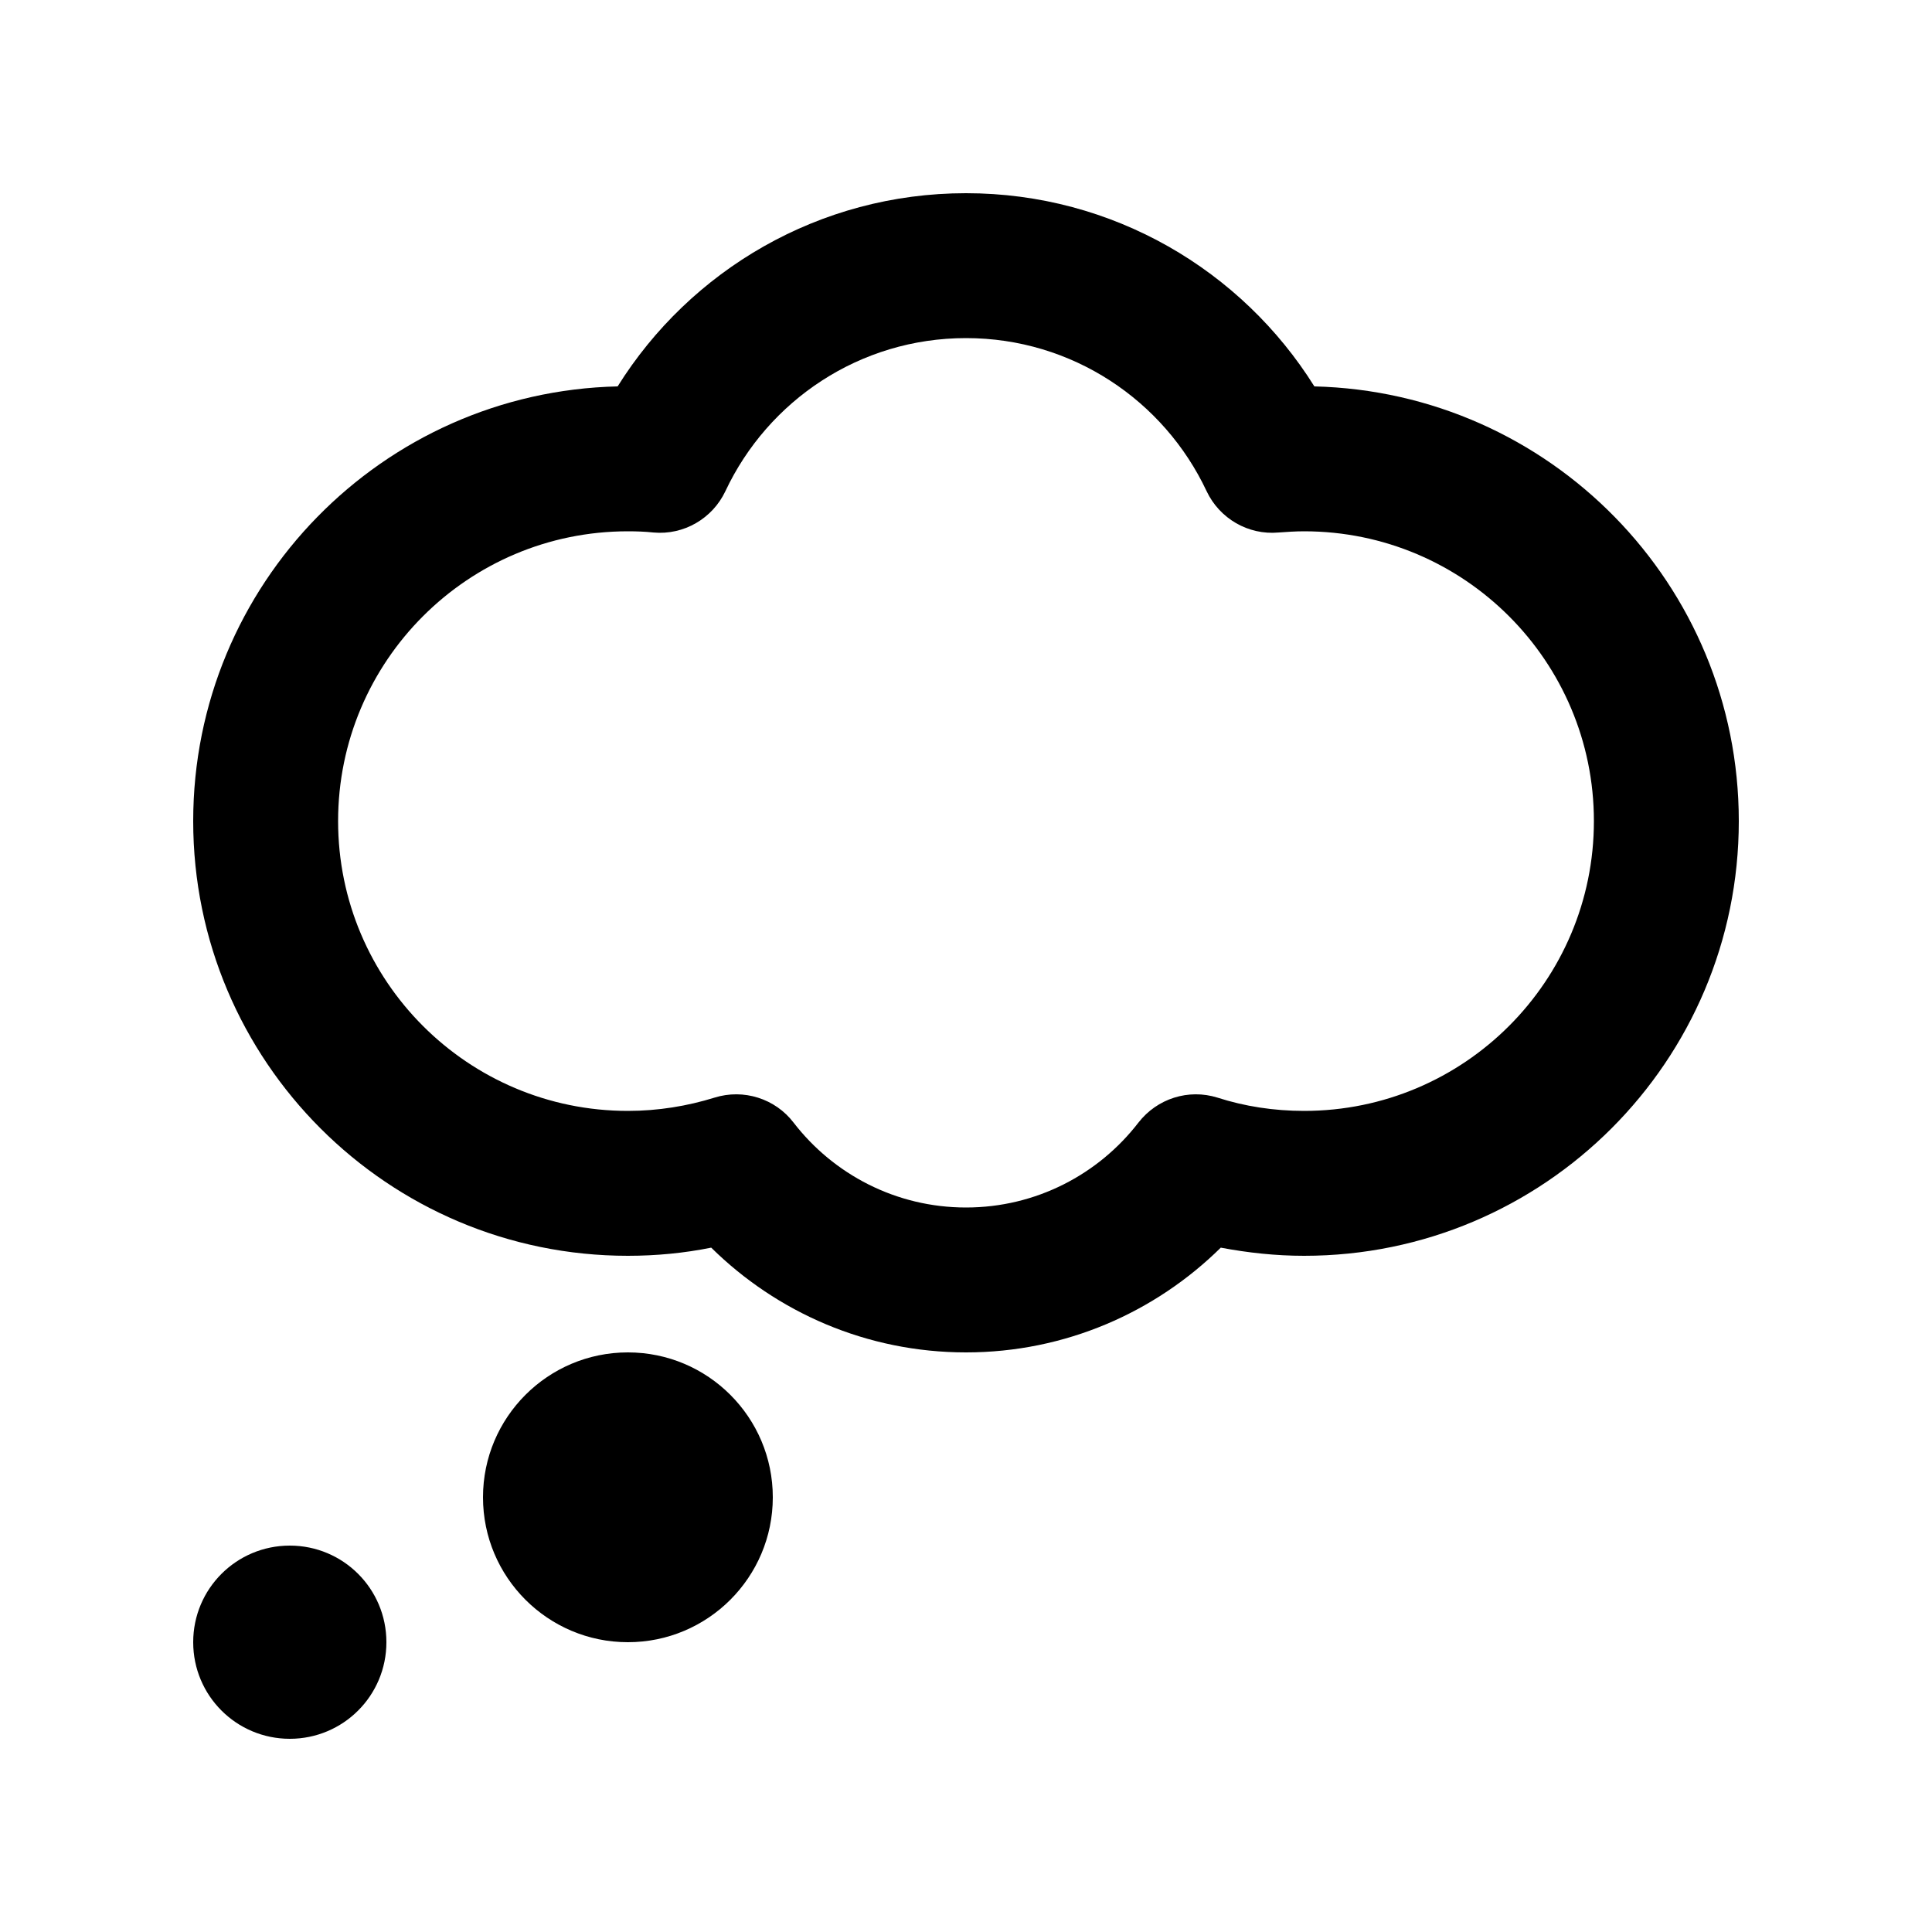 <svg xmlns="http://www.w3.org/2000/svg" viewBox="0 0 640 640"><!--! Font Awesome Pro 7.1.0 by @fontawesome - https://fontawesome.com License - https://fontawesome.com/license (Commercial License) Copyright 2025 Fonticons, Inc. --><path fill="currentColor" d="M320 64C271.3 64 228.6 89.6 204.6 128C126.7 129.8 64 193.6 64 272C64 351.5 128.5 416 208 416C217.4 416 226.7 415.1 235.6 413.3C257.3 434.7 287.1 448 320 448C352.9 448 382.7 434.7 404.4 413.3C413.4 415 422.6 416 432 416C511.5 416 576 351.5 576 272C576 193.6 513.4 129.9 435.4 128C411.4 89.6 368.7 64 320 64zM240.3 162.7C254.4 132.7 284.8 112 320 112C355.2 112 385.6 132.7 399.7 162.7C404 171.8 413.5 177.3 423.5 176.4C426.3 176.2 429.1 176 432 176C485 176 528 219 528 272C528 325 485 368 432 368C422 368 412.3 366.5 403.3 363.6C393.7 360.6 383.3 363.9 377.1 371.9C363.9 389 343.2 400 320 400C296.8 400 276.1 389 262.9 371.9C256.8 363.9 246.3 360.6 236.7 363.6C227.7 366.4 218 368 208 368C155 368 112 325 112 272C112 219 155 176 208 176C210.9 176 213.7 176.1 216.5 176.4C226.5 177.3 236 171.8 240.3 162.7zM256 496C256 469.5 234.5 448 208 448C181.5 448 160 469.5 160 496C160 522.5 181.5 544 208 544C234.5 544 256 522.5 256 496zM128 544C128 526.3 113.7 512 96 512C78.3 512 64 526.3 64 544C64 561.7 78.3 576 96 576C113.7 576 128 561.7 128 544z"/></svg>
